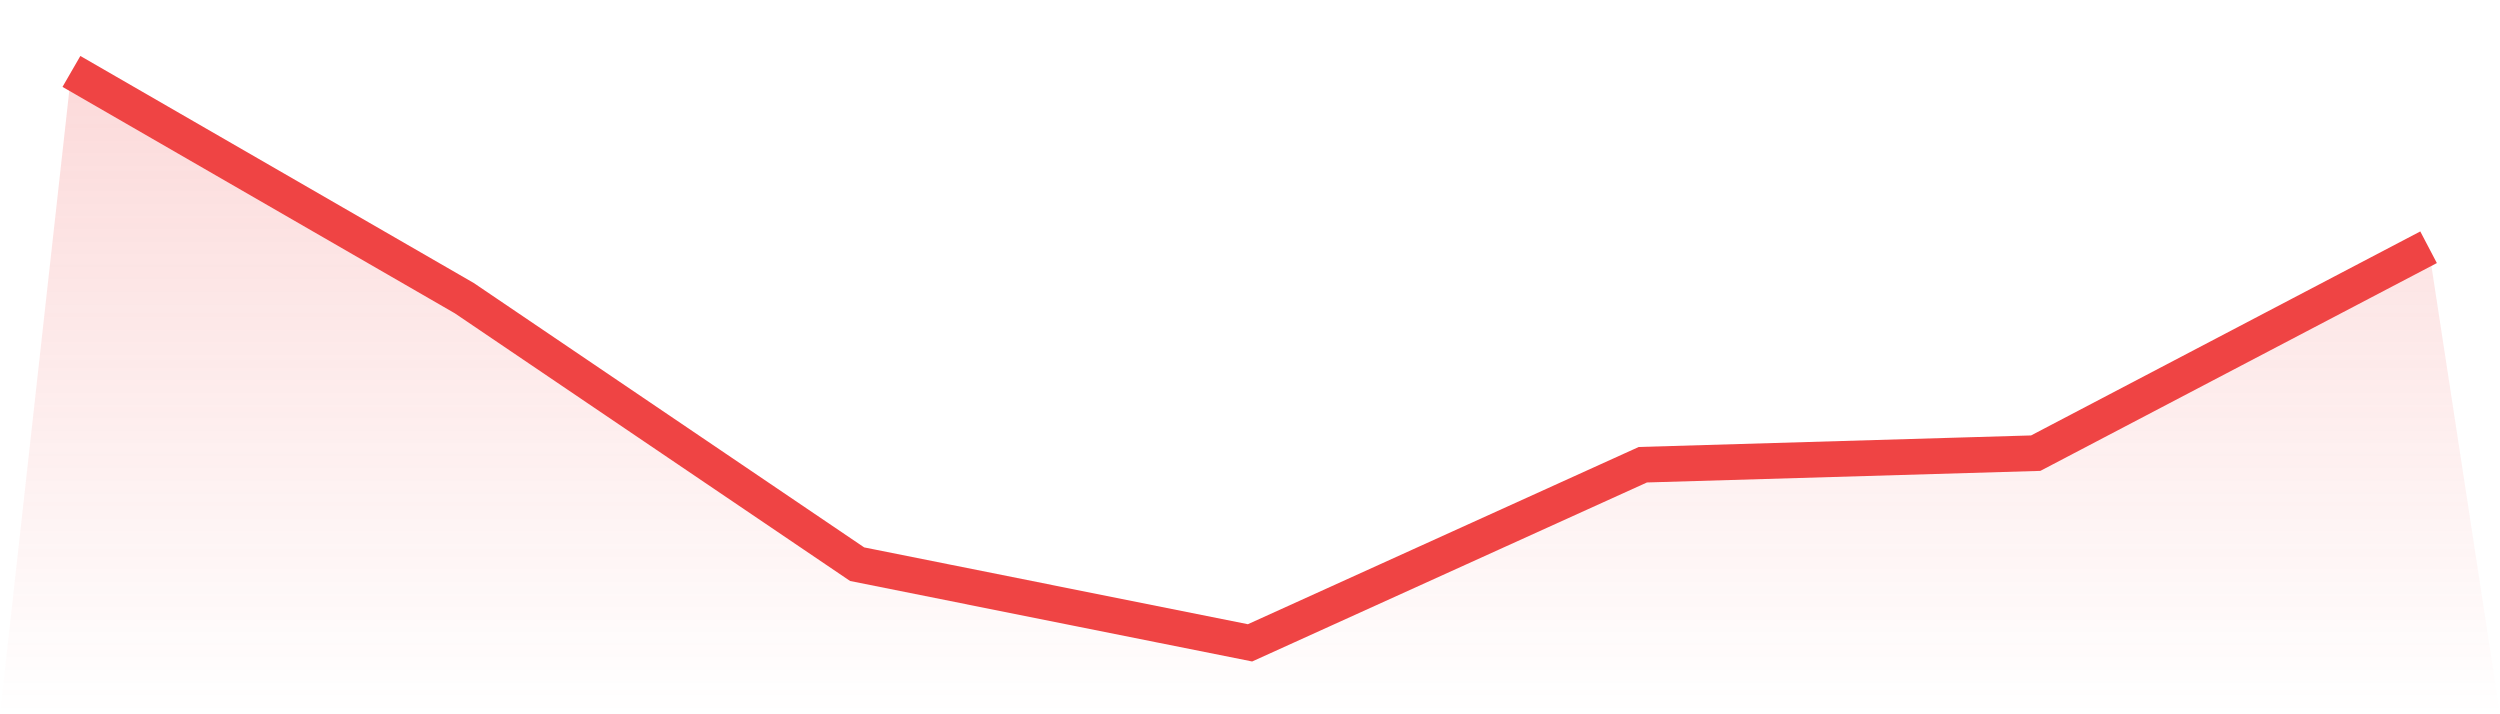 <svg viewBox="0 0 140 40" xmlns="http://www.w3.org/2000/svg">
<defs>
<linearGradient id="gradient" x1="0" x2="0" y1="0" y2="1">
<stop offset="0%" stop-color="#ef4444" stop-opacity="0.2"/>
<stop offset="100%" stop-color="#ef4444" stop-opacity="0"/>
</linearGradient>
</defs>
<path d="M4,4 L4,4 L26,16.696 L48,31.595 L70,36 L92,26.024 L114,25.377 L136,13.846 L140,40 L0,40 z" fill="url(#gradient)"/>
<path d="M4,4 L4,4 L26,16.696 L48,31.595 L70,36 L92,26.024 L114,25.377 L136,13.846" fill="none" stroke="#ef4444" stroke-width="2"/>
</svg>